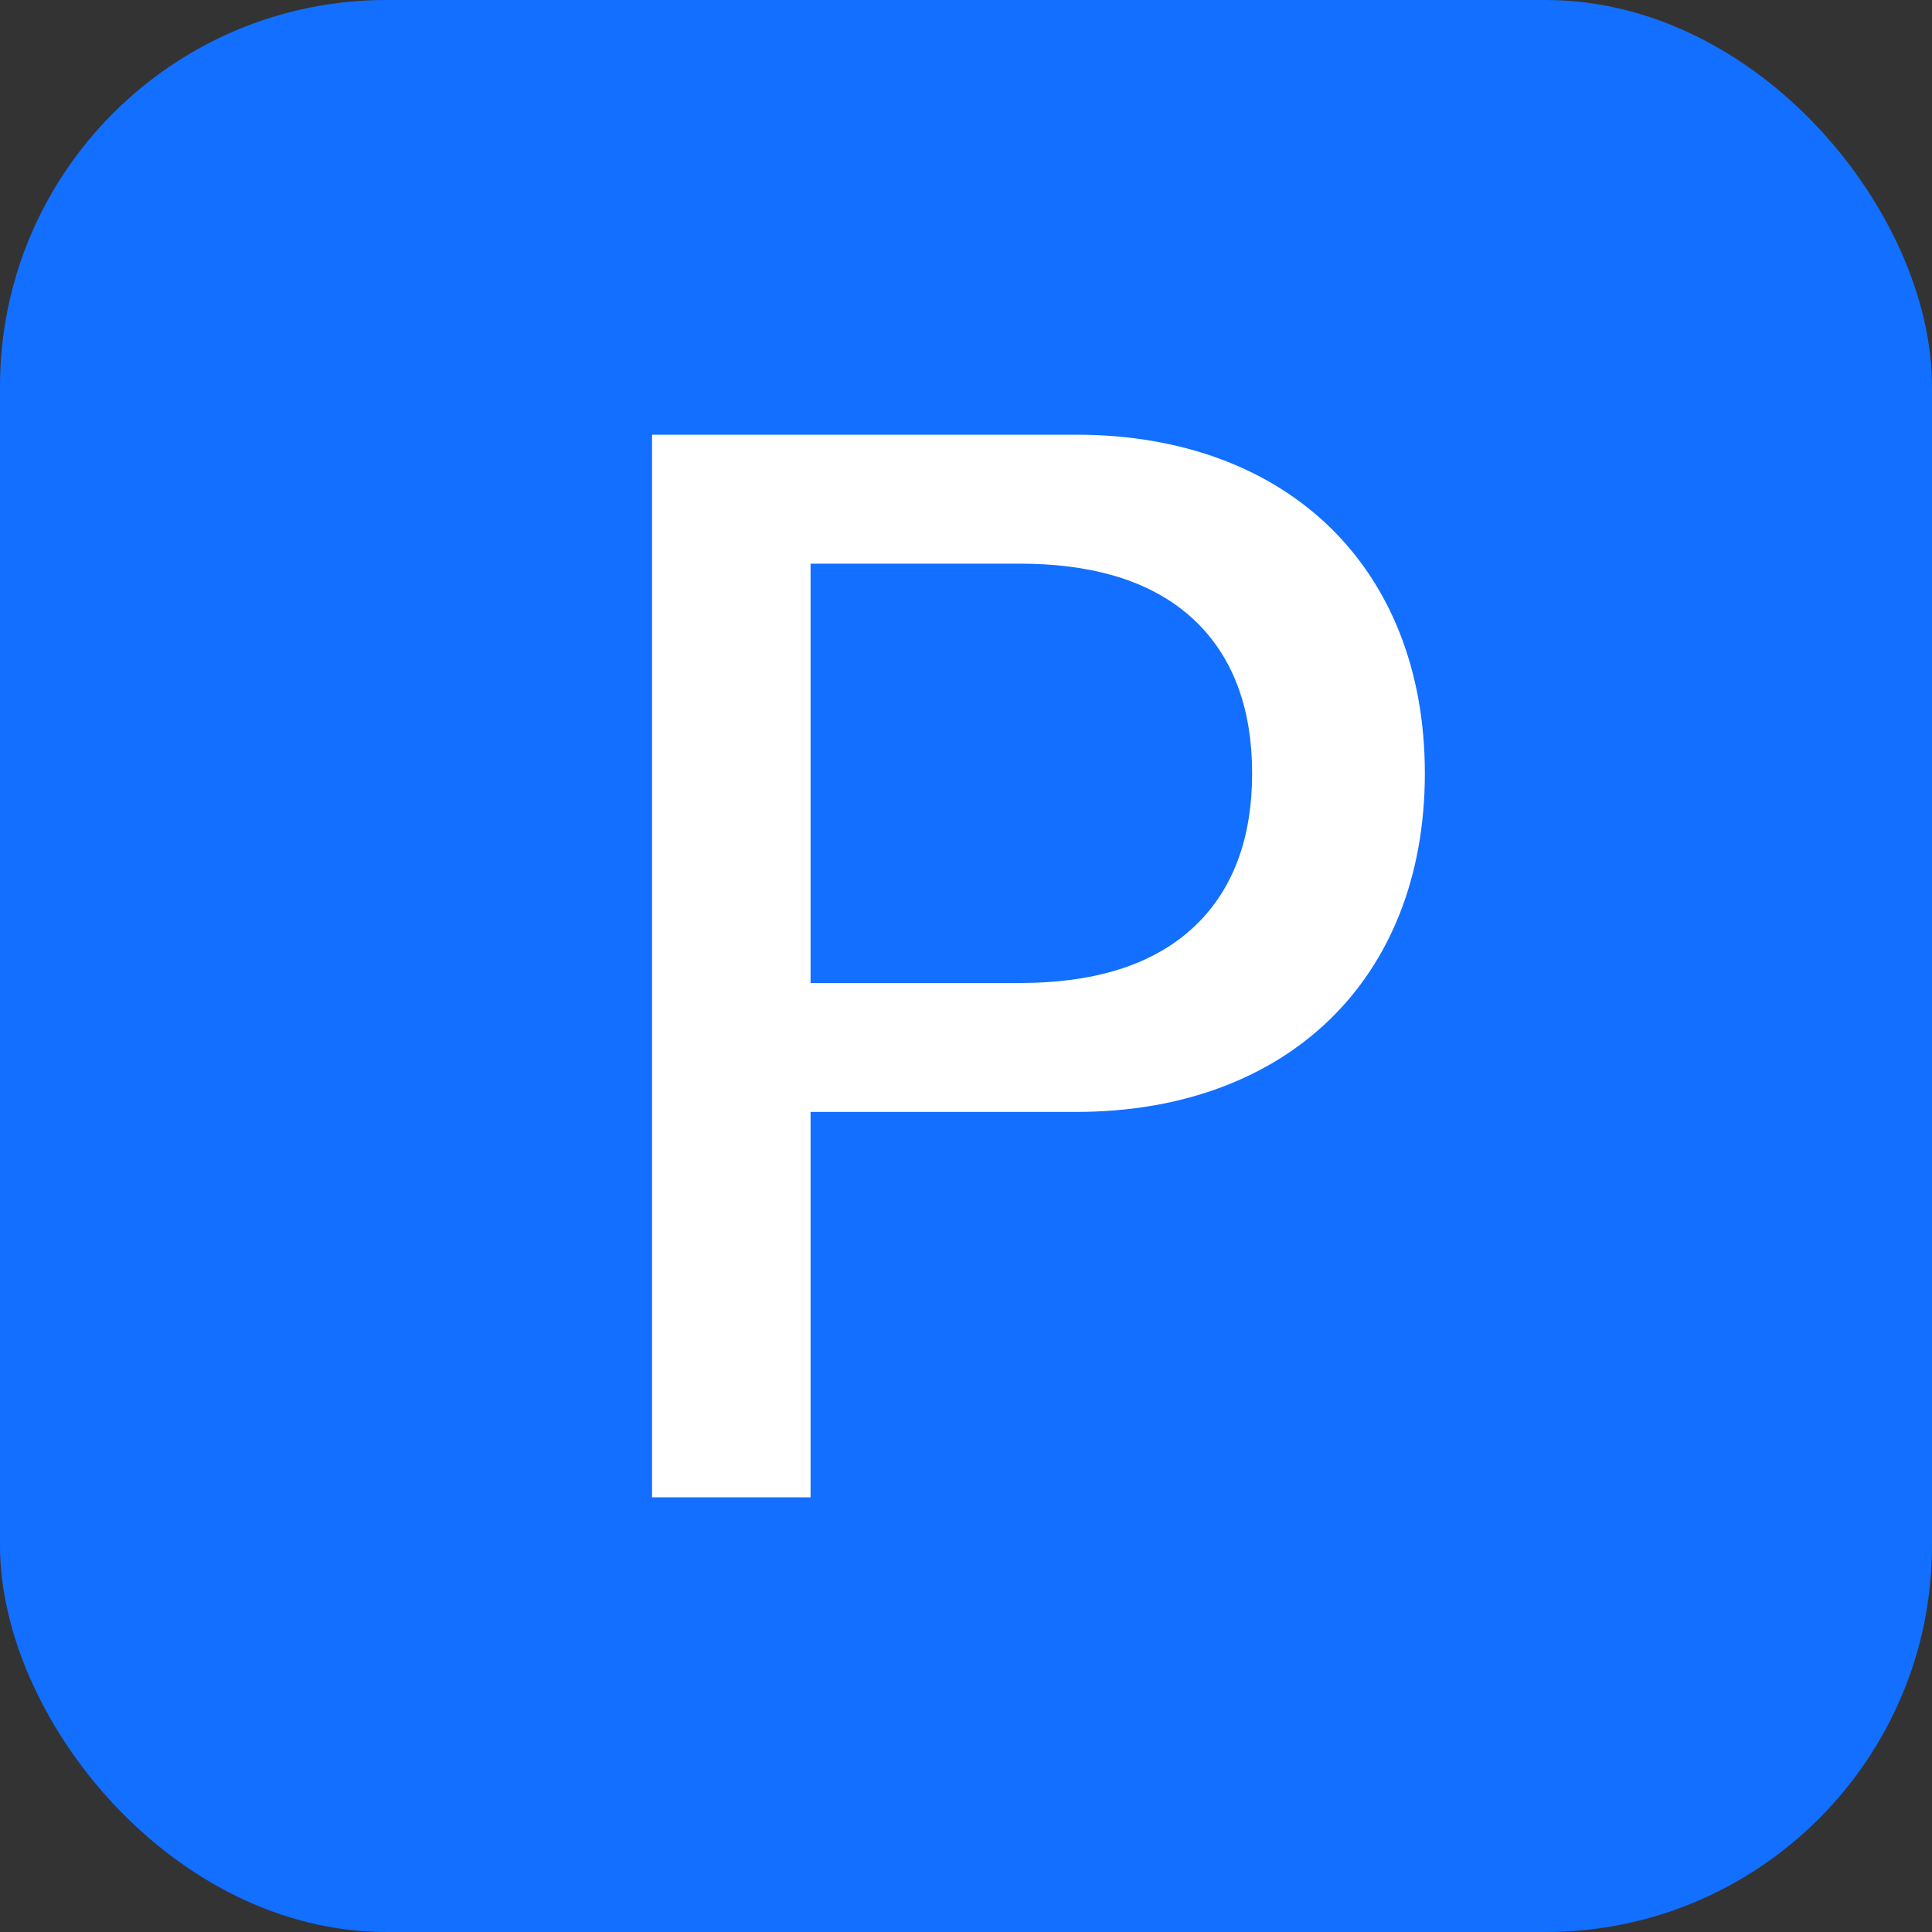<svg width="40" height="40" viewBox="0 0 40 40" fill="none" xmlns="http://www.w3.org/2000/svg">
<rect x="0" y="0" width="40" height="40" fill="#333333" stroke="none"/>
<rect width="40" height="40" rx="8" fill="#126FFF"/>
<path d="M22.282 8.5C24.634 8.5 26.557 9.265 27.889 10.563C29.22 11.861 30 13.729 30 16.011C30 18.293 29.22 20.161 27.889 21.458C26.557 22.756 24.634 23.521 22.282 23.521H17.282V31.5H13V8.5H22.282ZM17.282 19.852H21.108C22.441 19.852 23.535 19.564 24.299 18.896C25.076 18.218 25.424 17.225 25.424 16.011C25.424 14.797 25.076 13.804 24.299 13.125C23.535 12.458 22.441 12.17 21.108 12.17H17.282V19.852Z" fill="white" stroke="#126FFF"/>
</svg>
